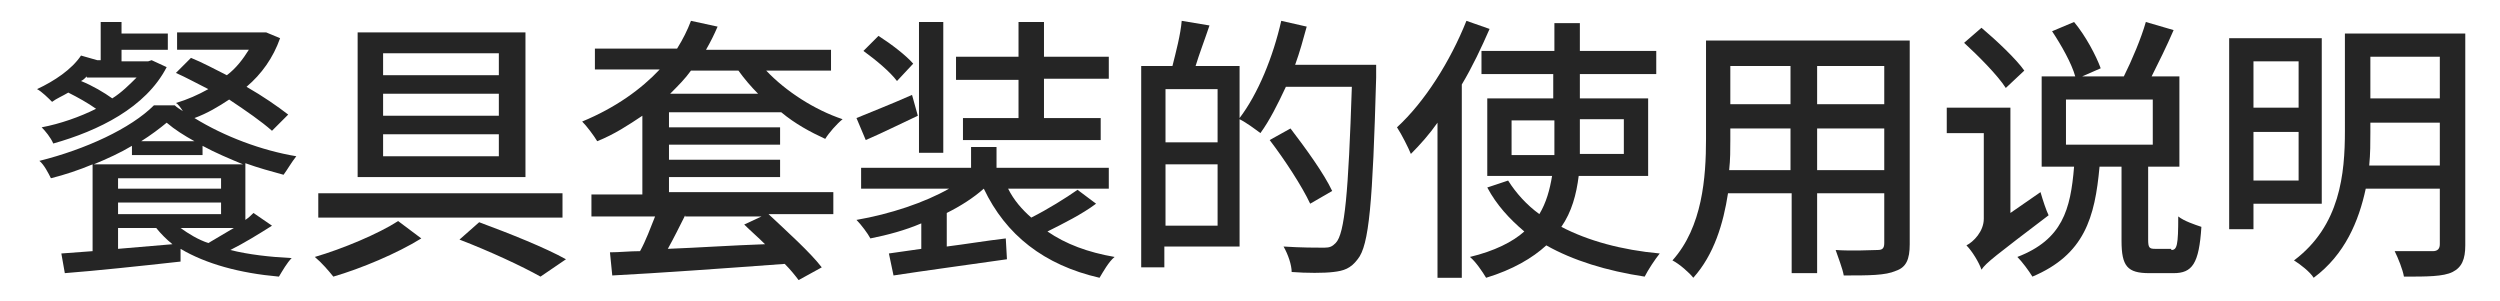 <?xml version="1.0" encoding="utf-8"?>
<!-- Generator: Adobe Illustrator 25.0.1, SVG Export Plug-In . SVG Version: 6.00 Build 0)  -->
<svg version="1.1" id="レイヤー_1" xmlns="http://www.w3.org/2000/svg" xmlns:xlink="http://www.w3.org/1999/xlink" x="0px"
	 y="0px" viewBox="0 0 212 26" style="enable-background:new 0 0 212 26;" xml:space="preserve" height="26px" width="216px">
<style type="text/css">
	.st0{fill:#252525;}
</style>
<g>
	<path class="st0" d="M12.4,5.8c-1.8,3.5-5.9,5.5-9.8,6.6c-0.2-0.5-0.7-1.1-1-1.4c1.6-0.3,3.3-0.9,4.7-1.6c-0.7-0.5-1.6-1-2.4-1.4
		C3.4,8.3,2.9,8.5,2.5,8.8C2.2,8.5,1.6,7.9,1.2,7.7C2.7,7,4.2,6,5,4.8l1.4,0.4h0.3V1.9h1.8v1h4v1.4h-4v1h2.3l0.3-0.1L12.4,5.8z
		 M21.5,19.5c-1.1,0.7-2.4,1.5-3.6,2.1c1.6,0.4,3.4,0.6,5.3,0.7c-0.4,0.4-0.8,1.1-1.1,1.6c-3.4-0.3-6.3-1.1-8.5-2.4v1.1
		c-3.6,0.4-7.4,0.8-10,1l-0.3-1.7l2.7-0.2v-7.5c-1.2,0.5-2.4,0.9-3.6,1.2c-0.2-0.4-0.6-1.2-1-1.5c4-1,7.9-2.8,9.9-4.8h1.8
		c0.2,0.2,0.4,0.3,0.7,0.5c-0.2-0.3-0.4-0.6-0.6-0.7c1-0.3,1.9-0.7,2.8-1.2c-1-0.5-1.9-1-2.8-1.4L14.5,5c1,0.4,2.1,1,3.1,1.5
		c0.8-0.6,1.4-1.4,1.9-2.2h-6.2V2.8h7.2L21,2.8l1.2,0.5c-0.6,1.7-1.6,3.1-2.9,4.2c1.4,0.8,2.7,1.7,3.6,2.4l-1.4,1.4
		c-0.9-0.8-2.2-1.7-3.7-2.7c-0.9,0.6-1.9,1.2-3,1.6c2.6,1.6,5.8,2.8,8.8,3.3c-0.4,0.5-0.8,1.2-1.1,1.6c-1.1-0.3-2.2-0.6-3.3-1V19
		c0.3-0.2,0.5-0.4,0.7-0.6L21.5,19.5z M5.5,6.6C5.3,6.8,5.2,6.9,5,7C6,7.4,7,8,7.7,8.5c0.8-0.5,1.5-1.2,2.1-1.8H5.5z M9.4,12.6
		c-1,0.6-2.1,1.1-3.3,1.6h1.1v0H19c-1.2-0.5-2.4-1-3.5-1.6v0.8H9.4V12.6z M8.2,16.3h8.9v-0.9H8.2V16.3z M8.2,18.5h8.9v-1H8.2V18.5z
		 M12.9,21.1c-0.5-0.4-1-0.9-1.4-1.4H8.2v1.8L12.9,21.1z M14.8,12.2c-0.9-0.5-1.7-1-2.4-1.6c-0.6,0.5-1.4,1.1-2.2,1.6H14.8z
		 M13.6,19.7c0.7,0.5,1.5,1,2.4,1.3c0.7-0.4,1.5-0.9,2.2-1.3H13.6z"/>
	<path class="st0" d="M34.4,20.6c-2.1,1.3-5.2,2.6-7.6,3.3c-0.4-0.5-1-1.2-1.6-1.7c2.4-0.7,5.5-2,7.2-3.1L34.4,20.6z M46.6,16.7v2.1
		H25.5v-2.1H46.6z M43.4,2.8v12.5H28.9V2.8H43.4z M31.1,6.5h10V4.6h-10V6.5z M31.1,10h10V8.1h-10V10z M31.1,13.5h10v-1.9h-10V13.5z
		 M39.4,19.2c2.7,1,5.7,2.2,7.5,3.2l-2.2,1.5c-1.6-0.9-4.4-2.2-7-3.2L39.4,19.2z"/>
	<path class="st0" d="M55.8,9.8V11h9.6v1.5h-9.6v1.3h9.6v1.5h-9.6v1.3H70v1.9h-5.6C66,20,68,21.8,69,23.1l-2,1.1
		c-0.3-0.4-0.7-0.9-1.2-1.4c-5.4,0.4-11,0.8-14.9,1l-0.2-2c0.8,0,1.7-0.1,2.6-0.1c0.5-0.9,0.9-2,1.3-3h-5.5v-1.9h4.4V10
		c-1.2,0.8-2.4,1.6-3.9,2.2c-0.3-0.5-0.9-1.3-1.3-1.7c2.9-1.2,5.1-2.8,6.7-4.5h-5.6V4.2h7.1c0.5-0.8,0.9-1.6,1.2-2.4L60,2.3
		c-0.3,0.7-0.6,1.3-1,2h10.8v1.8h-5.6c1.7,1.8,4.2,3.4,6.6,4.2c-0.5,0.4-1.2,1.2-1.5,1.7c-1.3-0.6-2.6-1.3-3.8-2.3v0H55.8z
		 M57.2,18.6c-0.5,1-1,2-1.5,2.9c2.6-0.1,5.5-0.3,8.4-0.4c-0.6-0.6-1.3-1.2-1.8-1.7l1.5-0.7H57.2z M57.7,6.1c-0.5,0.7-1.1,1.3-1.8,2
		h7.6c-0.6-0.6-1.2-1.3-1.7-2H57.7z"/>
	<path class="st0" d="M92.7,17.6c-1.2,0.9-2.8,1.7-4.2,2.4c1.6,1.1,3.5,1.8,5.8,2.2c-0.5,0.4-1,1.3-1.3,1.8c-4.8-1.1-8.1-3.7-10-7.7
		h0c-0.9,0.8-2,1.5-3.2,2.1v2.9c1.6-0.2,3.4-0.5,5.1-0.7l0.1,1.8c-3.5,0.5-7.2,1-9.8,1.4l-0.4-1.9l2.8-0.4v-2.2
		c-1.4,0.6-2.9,1-4.4,1.3C73,20.2,72.4,19.4,72,19c2.9-0.5,5.9-1.5,8-2.7h-7.6v-1.8h9.5v-1.8h2.2v1.8h9.7v1.8h-8.7
		c0.5,1,1.2,1.8,2,2.5c1.4-0.7,3-1.7,4-2.4L92.7,17.6z M77.3,10c-1.5,0.7-3.1,1.5-4.5,2.1L72,10.2c1.2-0.5,3-1.2,4.8-2L77.3,10z
		 M75.5,7c-0.6-0.8-1.8-1.8-2.9-2.6l1.3-1.3c1.1,0.7,2.4,1.7,3,2.4L75.5,7z M79.5,13.2h-2.1V1.9h2.1V13.2z M86,6.9h-5.4V4.9H86v-3
		h2.2v3h5.6v1.9h-5.6v3.4h4.9v1.9H81.2v-1.9H86V6.9z"/>
	<path class="st0" d="M116.9,5.6c0,0,0,0.8,0,1.1c-0.3,10.8-0.6,14.5-1.6,15.7c-0.6,0.8-1.2,1-2.1,1.1c-0.8,0.1-2.3,0.1-3.6,0
		c0-0.6-0.3-1.5-0.7-2.2c1.5,0.1,2.9,0.1,3.5,0.1c0.5,0,0.7-0.1,1-0.4c0.8-0.8,1.1-4.4,1.4-13.5h-5.7c-0.7,1.5-1.4,2.9-2.2,4
		c-0.4-0.3-1.2-0.9-1.8-1.2v11h-6.5v1.8h-2V5.7h2.7c0.3-1.2,0.7-2.7,0.8-3.9l2.4,0.4c-0.4,1.2-0.9,2.5-1.2,3.5h3.8v4.5
		c1.6-2.1,2.9-5.3,3.6-8.4l2.2,0.5c-0.3,1.1-0.6,2.2-1,3.3H116.9z M98.7,7.7v4.6h4.5V7.7H98.7z M103.2,19.5v-5.3h-4.5v5.3H103.2z
		 M111.2,17.6c-0.7-1.5-2.2-3.8-3.5-5.5l1.8-1c1.3,1.7,2.9,3.9,3.6,5.4L111.2,17.6z"/>
	<path class="st0" d="M126.7,2.5c-0.7,1.6-1.5,3.3-2.4,4.8V24h-2.1V10.6c-0.7,1-1.5,1.9-2.3,2.7c-0.2-0.5-0.8-1.7-1.2-2.3
		c2.4-2.2,4.6-5.7,6-9.2L126.7,2.5z M134.4,15.2c-0.2,1.6-0.6,3.1-1.5,4.4c2.3,1.2,5.2,2,8.5,2.3c-0.4,0.5-1,1.4-1.3,2
		c-3.3-0.5-6.2-1.4-8.5-2.7c-1.2,1.1-2.9,2.1-5.2,2.8c-0.3-0.5-0.9-1.4-1.4-1.8c2.1-0.5,3.7-1.3,4.7-2.2c-1.3-1.1-2.4-2.3-3.2-3.8
		l1.8-0.6c0.7,1.1,1.6,2.1,2.7,2.9c0.6-1,0.9-2.1,1.1-3.3h-5.6V8.5h5.7V6.4H126v-2h6.3V2h2.2v2.4h6.6v2h-6.6v2.1h5.9v6.7H134.4z
		 M132.3,13.4v-0.7v-2.3h-3.7v3H132.3z M134.5,10.3v2.3c0,0.2,0,0.5,0,0.7h3.8v-3H134.5z"/>
	<path class="st0" d="M163,21.1c0,1.3-0.3,2-1.2,2.3c-0.9,0.4-2.3,0.4-4.5,0.4c-0.1-0.6-0.5-1.6-0.7-2.2c1.5,0.1,3.1,0,3.6,0
		c0.4,0,0.6-0.1,0.6-0.6v-4.3H155v6.9h-2.2v-6.9h-5.5c-0.4,2.6-1.2,5.3-3,7.3c-0.3-0.4-1.2-1.2-1.8-1.5c2.6-2.9,2.9-7.2,2.9-10.5
		V3.5H163V21.1z M152.7,14.7v-3.6h-5.2v1c0,0.8,0,1.7-0.1,2.6H152.7z M147.5,5.7V9h5.2V5.7H147.5z M160.8,5.7H155V9h5.8V5.7z
		 M160.8,14.7v-3.6H155v3.6H160.8z"/>
	<path class="st0" d="M174.3,16.6c0.2,0.7,0.5,1.6,0.7,2c-4.6,3.5-5.4,4.1-5.8,4.7c-0.2-0.6-0.8-1.6-1.3-2.1
		c0.6-0.3,1.5-1.2,1.5-2.3v-7.4h-3.2V9.3h5.5v9.1L174.3,16.6z M171.3,7.6c-0.7-1.1-2.4-2.8-3.6-3.9l1.5-1.3c1.3,1.1,3,2.7,3.7,3.7
		L171.3,7.6z M185.6,21.6c0.5,0,0.6-0.4,0.6-2.9c0.5,0.4,1.4,0.7,2,0.9c-0.2,3.2-0.8,4-2.4,4h-2.1c-1.9,0-2.4-0.6-2.4-2.8v-6.4h-1.9
		c-0.4,4.4-1.3,7.6-5.8,9.5c-0.3-0.5-0.9-1.3-1.3-1.7c3.9-1.5,4.6-4.1,4.9-7.8h-2.8V6.6h2.9c-0.3-1.1-1.2-2.7-2-3.9l1.9-0.8
		c1,1.2,1.9,2.9,2.3,4l-1.6,0.7h3.6c0.7-1.4,1.5-3.3,1.9-4.7l2.4,0.7c-0.6,1.4-1.3,2.8-1.9,4h2.4v7.8h-2.7v6.3
		c0,0.7,0.1,0.8,0.6,0.8H185.6z M176.5,12.5h7.5V8.6h-7.5V12.5z"/>
	<path class="st0" d="M192.7,17.6v2.2h-2.1V3.3h8v14.3H192.7z M192.7,5.3v4h3.9v-4H192.7z M196.6,15.6v-4.2h-3.9v4.2H196.6z
		 M211,21.2c0,1.2-0.3,1.9-1.1,2.3c-0.8,0.4-2.2,0.4-4.2,0.4c-0.1-0.6-0.5-1.6-0.8-2.2c1.4,0,2.9,0,3.3,0c0.4,0,0.6-0.2,0.6-0.6
		v-4.8h-6.4c-0.6,2.8-1.8,5.7-4.5,7.7c-0.3-0.5-1.2-1.2-1.7-1.5c4-3,4.4-7.5,4.4-11.2V2.9H211V21.2z M208.8,14.3v-3.7h-6v0.8
		c0,0.9,0,1.9-0.1,2.9H208.8z M202.8,4.9v3.6h6V4.9H202.8z"/>
</g>
</svg>
